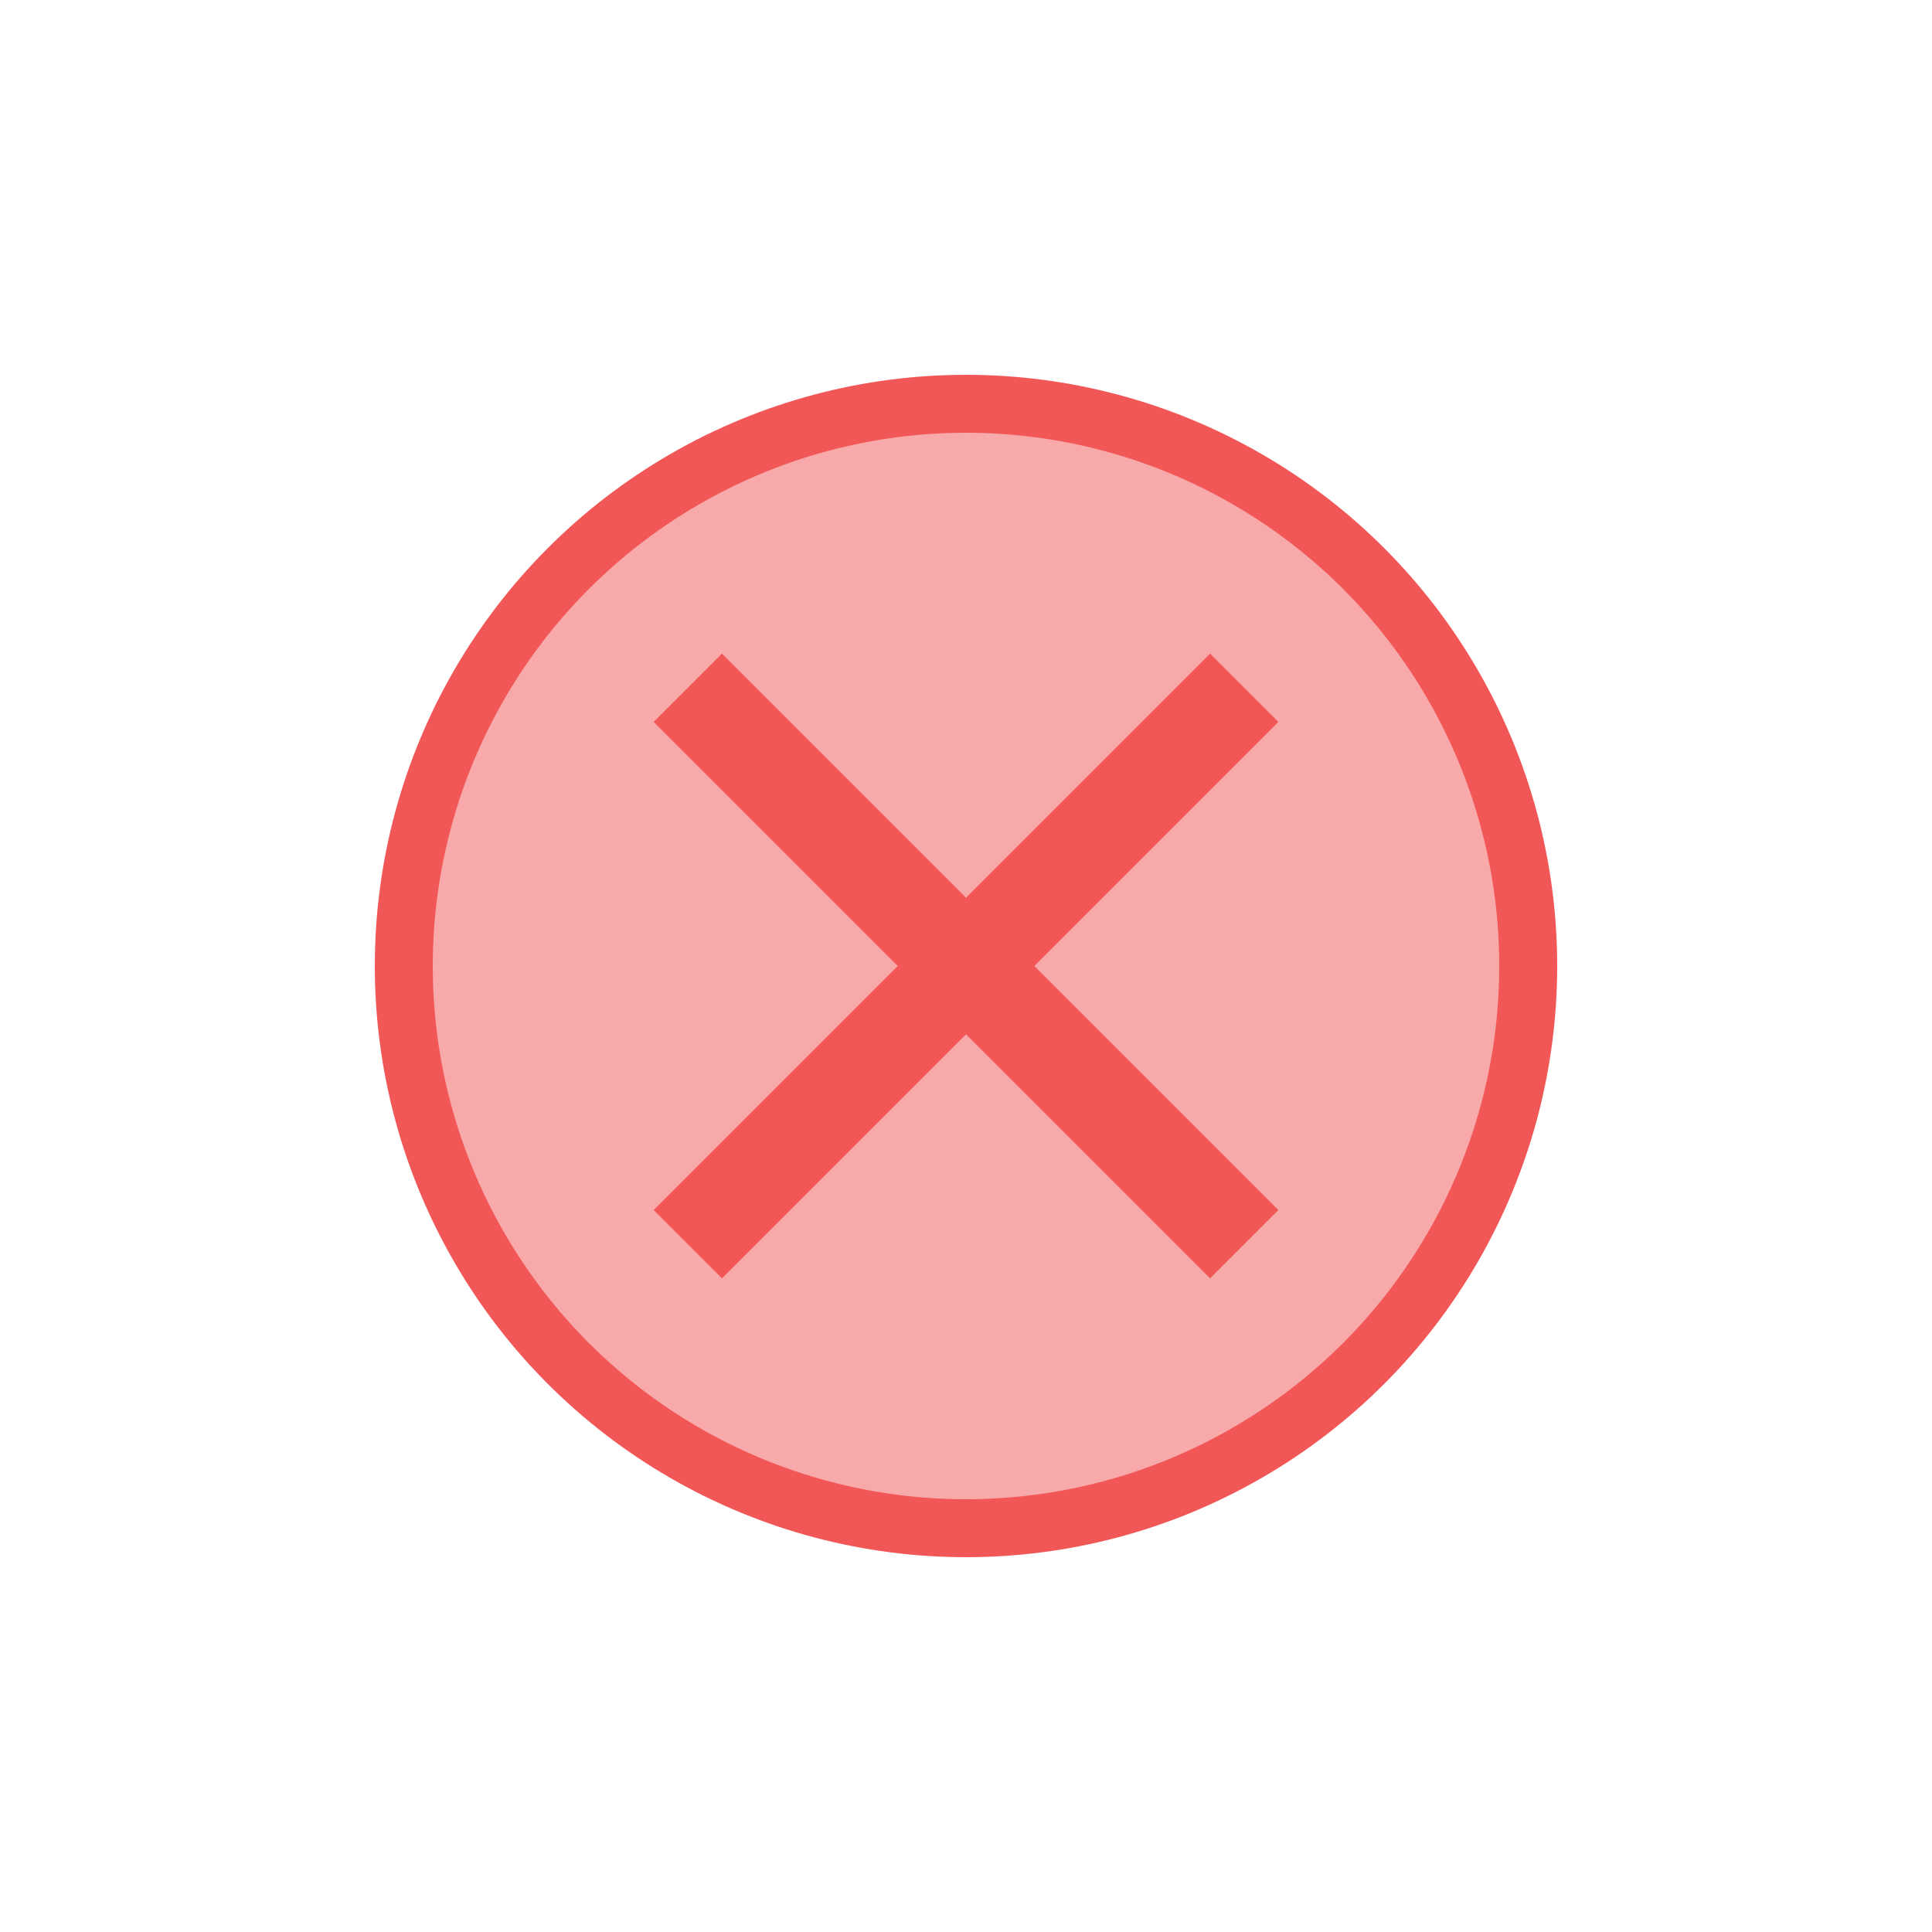 <?xml version="1.0" encoding="utf-8"?>
<!-- Generator: Adobe Illustrator 23.0.2, SVG Export Plug-In . SVG Version: 6.00 Build 0)  -->
<svg version="1.1" id="Layer_1" xmlns="http://www.w3.org/2000/svg" xmlns:xlink="http://www.w3.org/1999/xlink" x="0px" y="0px"
	 viewBox="0 0 100 100" style="enable-background:new 0 0 100 100;" xml:space="preserve">
<style type="text/css">
	.st0{opacity:0.5;fill:#F25757;}
	.st1{fill:none;stroke:#F25757;stroke-width:3;stroke-miterlimit:10;}
	.st2{fill:none;stroke:#F25757;stroke-width:5;stroke-miterlimit:10;}
</style>
<circle class="st0" cx="50" cy="50" r="29.1"/>
<circle class="st1" cx="50" cy="50" r="29.1"/>
<line class="st2" x1="35.6" y1="64.4" x2="64.4" y2="35.6"/>
<line class="st2" x1="35.6" y1="35.6" x2="64.4" y2="64.4"/>
</svg>
